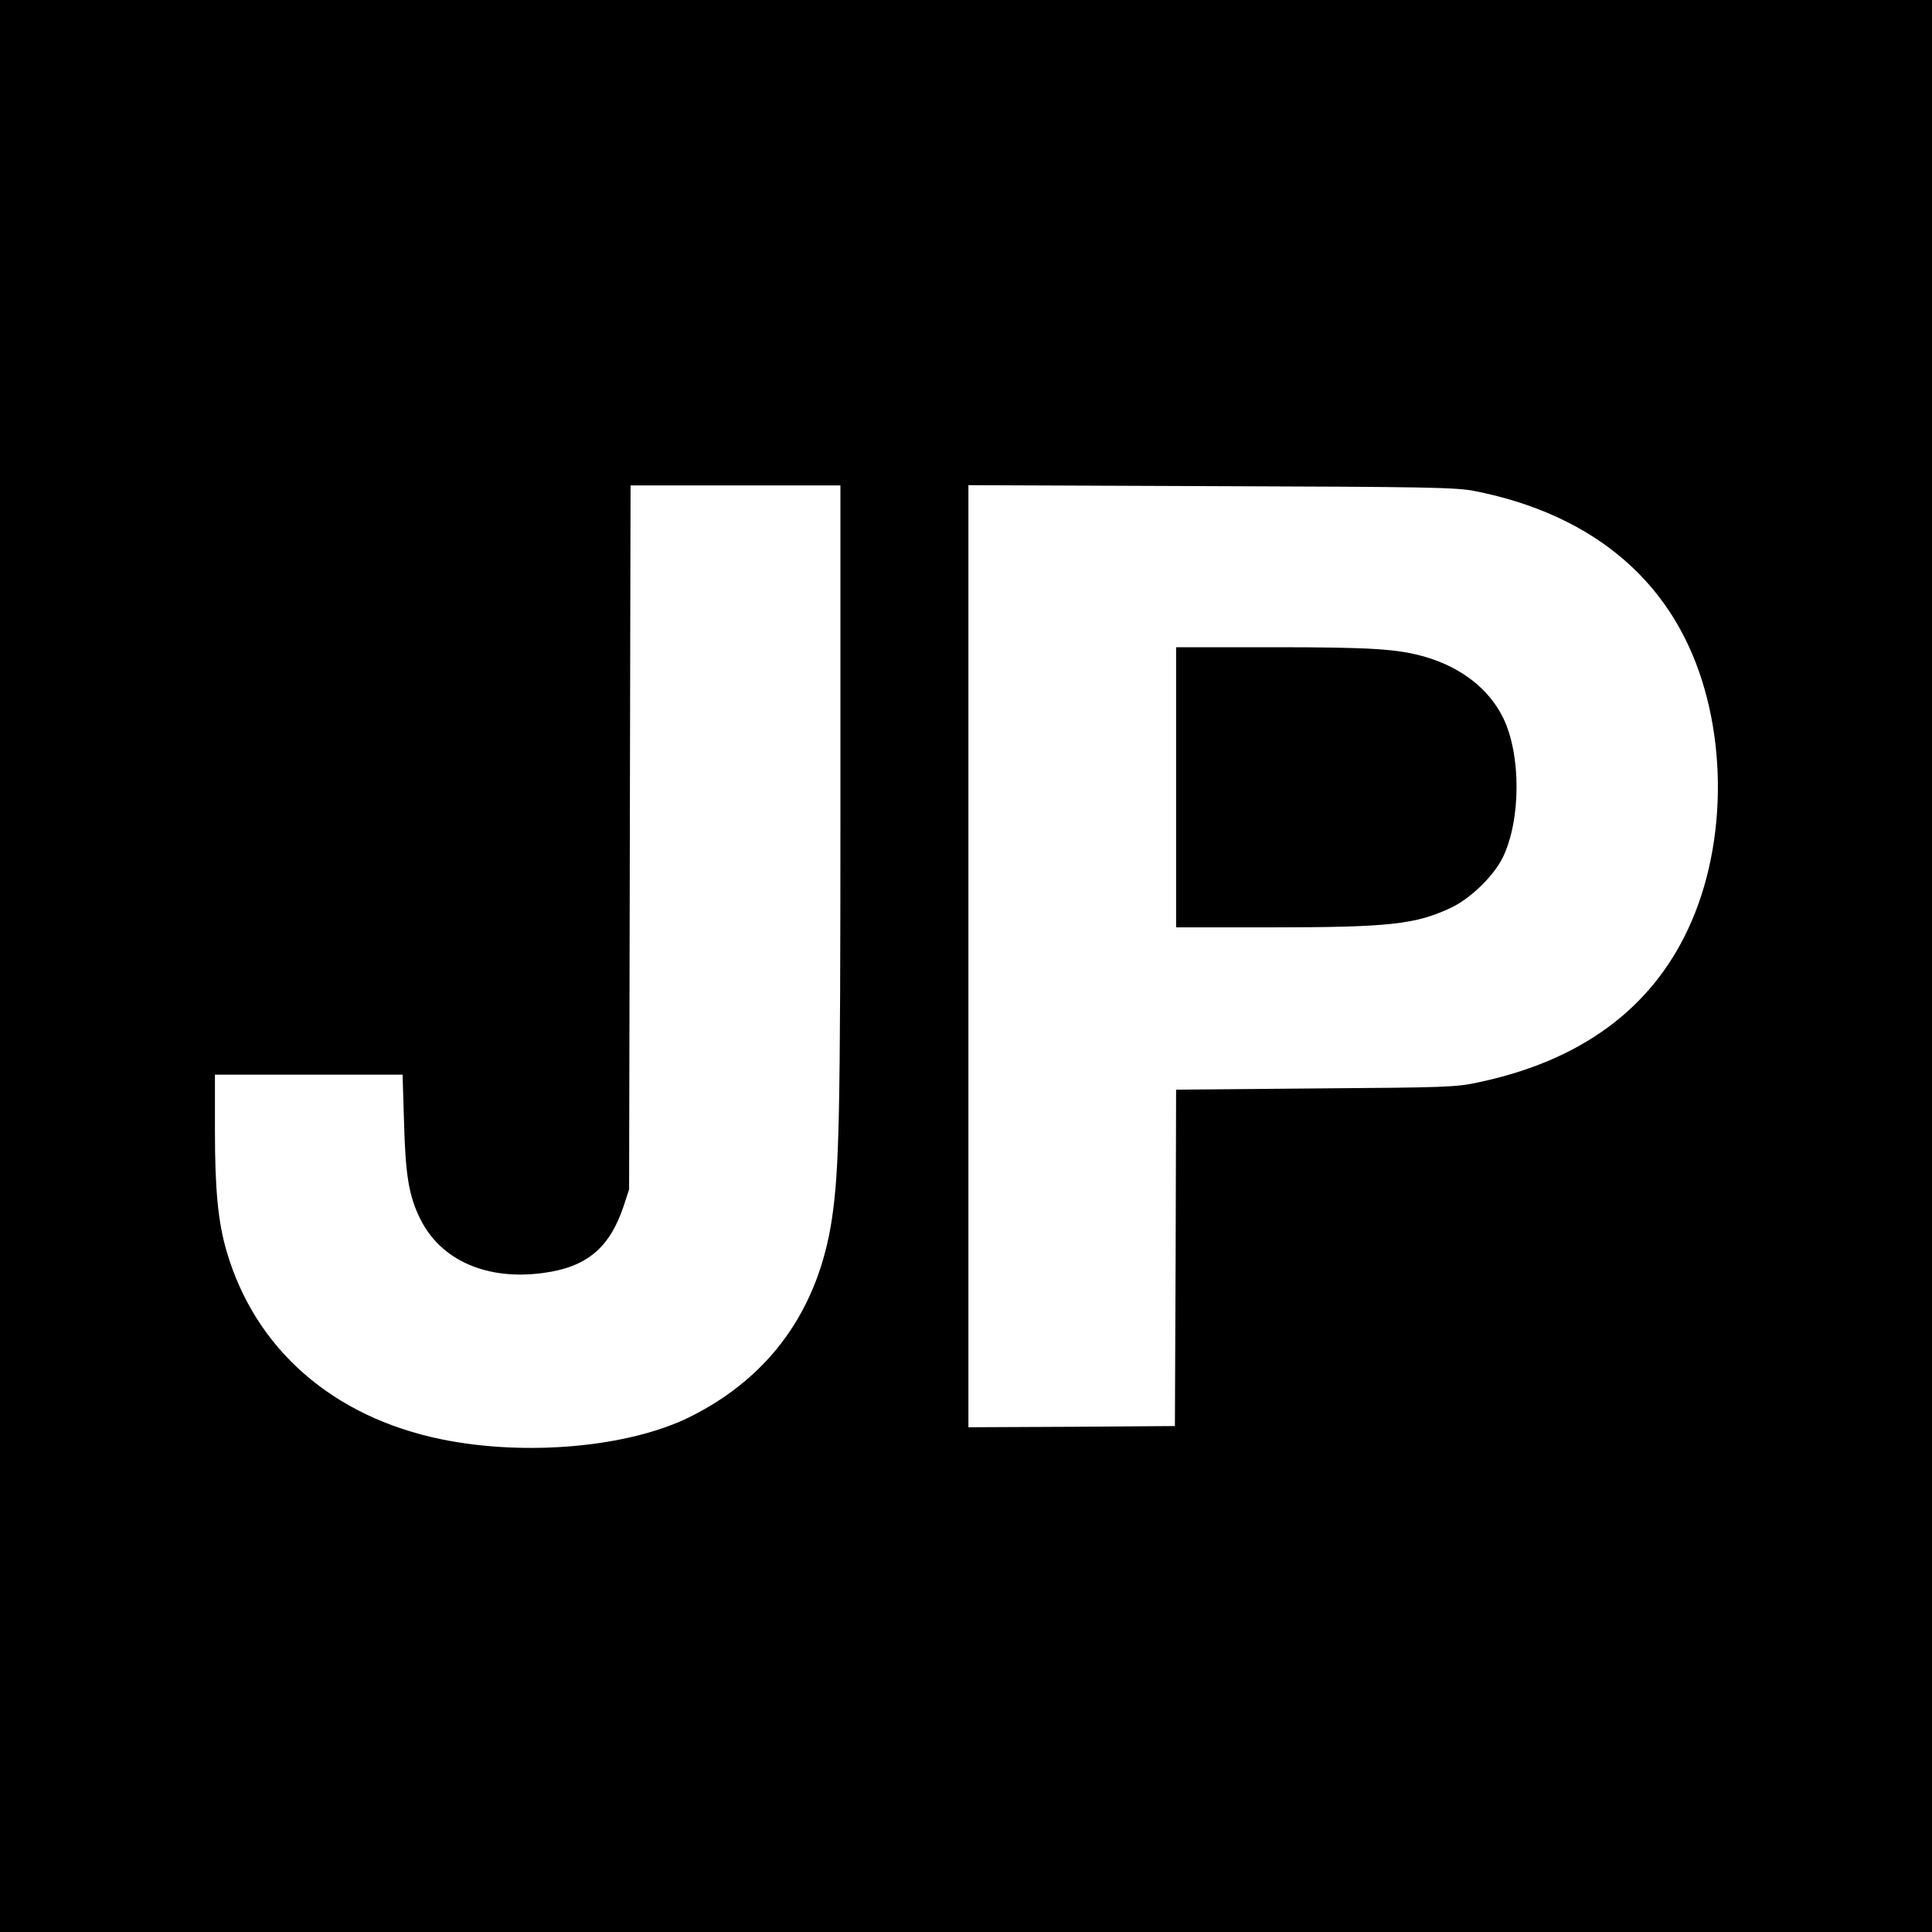 <?xml version="1.0" standalone="no"?>
<!DOCTYPE svg PUBLIC "-//W3C//DTD SVG 20010904//EN"
 "http://www.w3.org/TR/2001/REC-SVG-20010904/DTD/svg10.dtd">
<svg version="1.0" xmlns="http://www.w3.org/2000/svg"
 width="800pt" height="800pt" viewBox="0 0 800 800"
 preserveAspectRatio="xMidYMid meet">
<g transform="translate(0,800) scale(0.1,-0.1)"
fill="#000000" stroke="none">
<path d="M0 4000 l0 -4000 4000 0 4000 0 0 4000 0 4000 -4000 0 -4000 0 0
-4000z m3480 673 c0 -1307 -5 -1512 -35 -1719 -56 -377 -257 -657 -590 -822
-253 -125 -678 -163 -1026 -92 -451 92 -773 374 -891 780 -35 120 -48 254 -48
498 l0 232 389 0 388 0 6 -197 c6 -221 20 -304 67 -400 85 -172 276 -256 510
-224 179 24 274 103 332 276 l23 70 3 1458 3 1457 434 0 435 0 0 -1317z m2630
1293 c411 -82 709 -292 868 -611 176 -352 181 -842 12 -1202 -155 -332 -446
-545 -865 -634 -94 -21 -135 -22 -677 -26 l-578 -5 -2 -696 -3 -697 -427 -3
-428 -2 0 1950 0 1951 1008 -4 c902 -3 1016 -5 1092 -21z"/>
<path d="M4870 4740 l0 -580 388 0 c495 0 604 12 752 82 81 39 176 132 213
208 75 155 76 425 1 578 -58 118 -171 207 -319 251 -116 34 -222 41 -637 41
l-398 0 0 -580z"/>
</g>
</svg>
